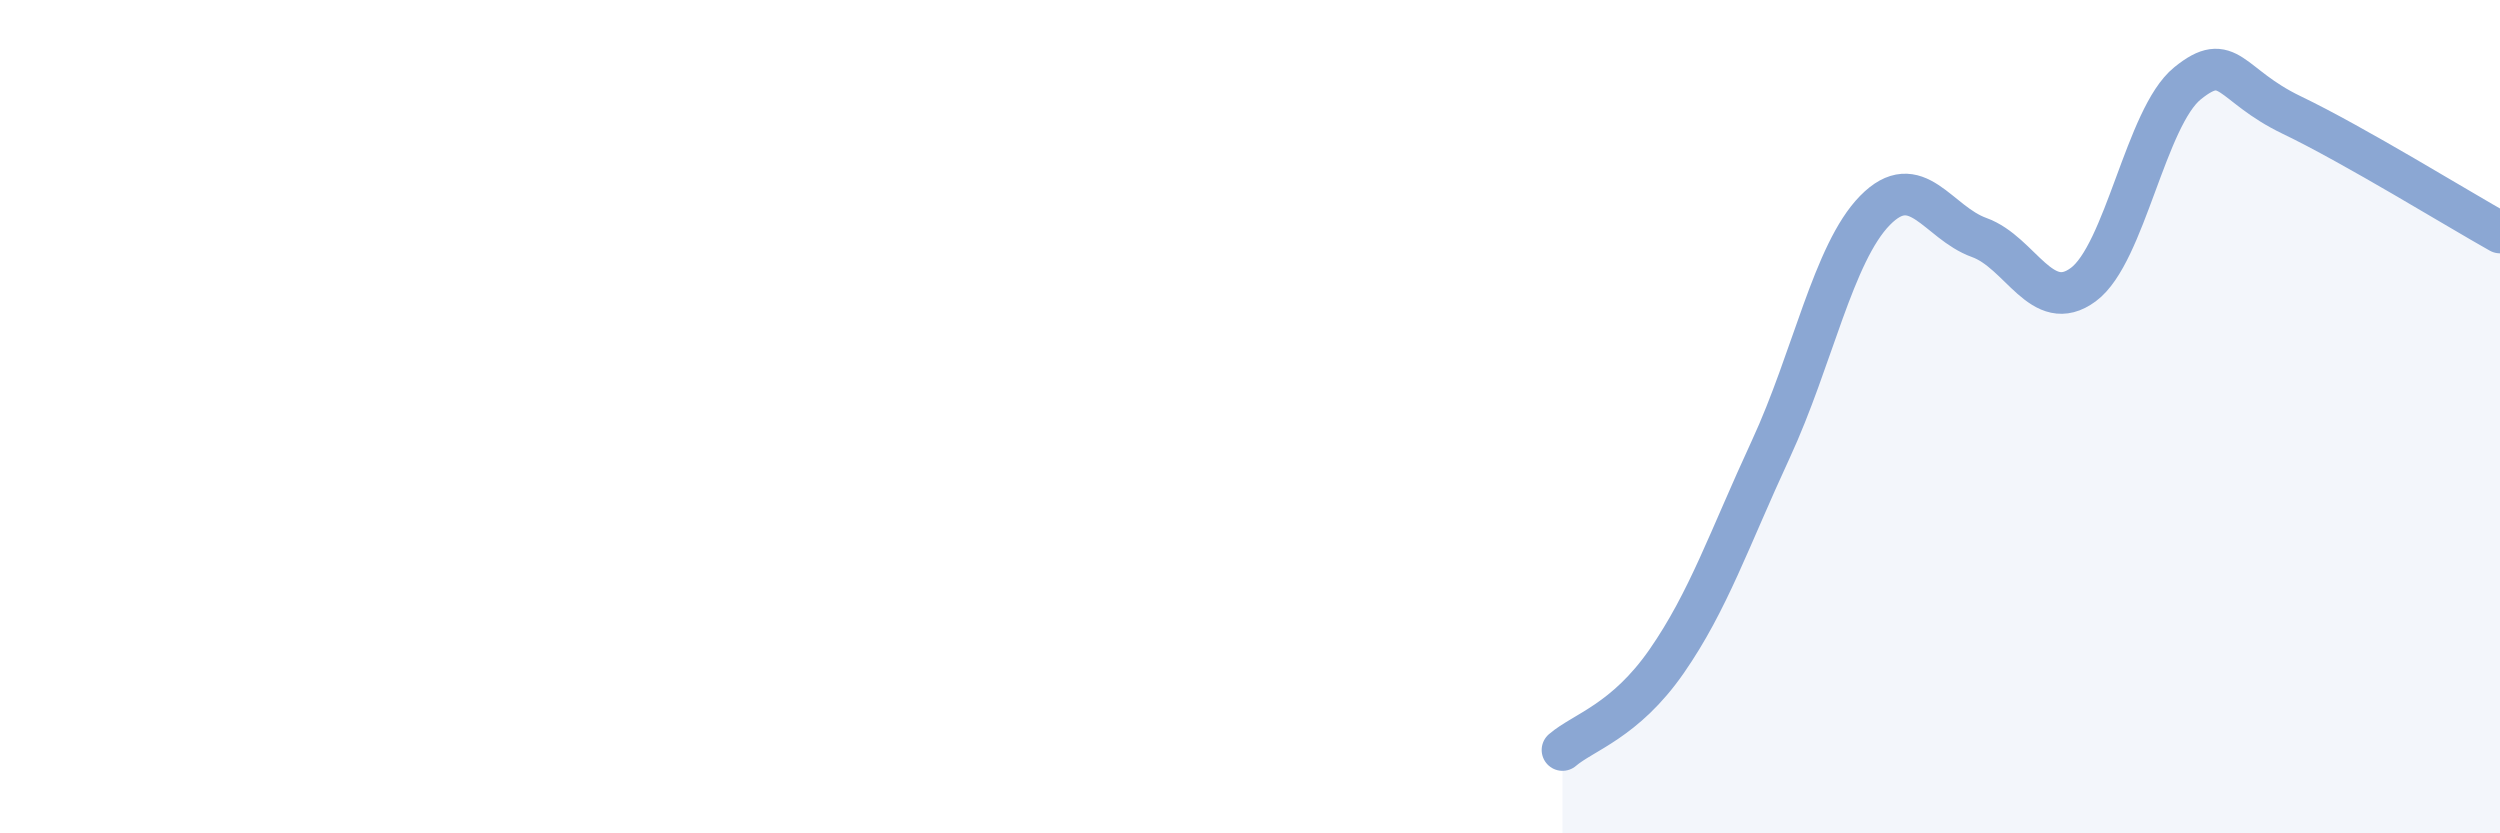 
    <svg width="60" height="20" viewBox="0 0 60 20" xmlns="http://www.w3.org/2000/svg">
      <path
        d="M 37.5,18 C 38,17.57 39,17.31 40,15.87 C 41,14.43 41.5,12.94 42.5,10.78 C 43.5,8.62 44,6.07 45,5.05 C 46,4.03 46.5,5.34 47.5,5.7 C 48.5,6.06 49,7.57 50,6.83 C 51,6.09 51.5,2.81 52.5,2 C 53.5,1.19 53.5,2.04 55,2.76 C 56.5,3.48 59,5.02 60,5.58L60 20L37.5 20Z"
        fill="#8ba7d3"
        opacity="0.1"
        stroke-linecap="round"
        stroke-linejoin="round"
      />
      <path
        d="M 37.5,18 C 38,17.57 39,17.31 40,15.87 C 41,14.43 41.5,12.94 42.5,10.78 C 43.5,8.62 44,6.07 45,5.05 C 46,4.03 46.5,5.34 47.5,5.7 C 48.5,6.06 49,7.57 50,6.83 C 51,6.09 51.5,2.81 52.5,2 C 53.5,1.19 53.5,2.04 55,2.76 C 56.5,3.48 59,5.02 60,5.58"
        stroke="#8ba7d3"
        stroke-width="1"
        fill="none"
        stroke-linecap="round"
        stroke-linejoin="round"
      />
    </svg>
  
